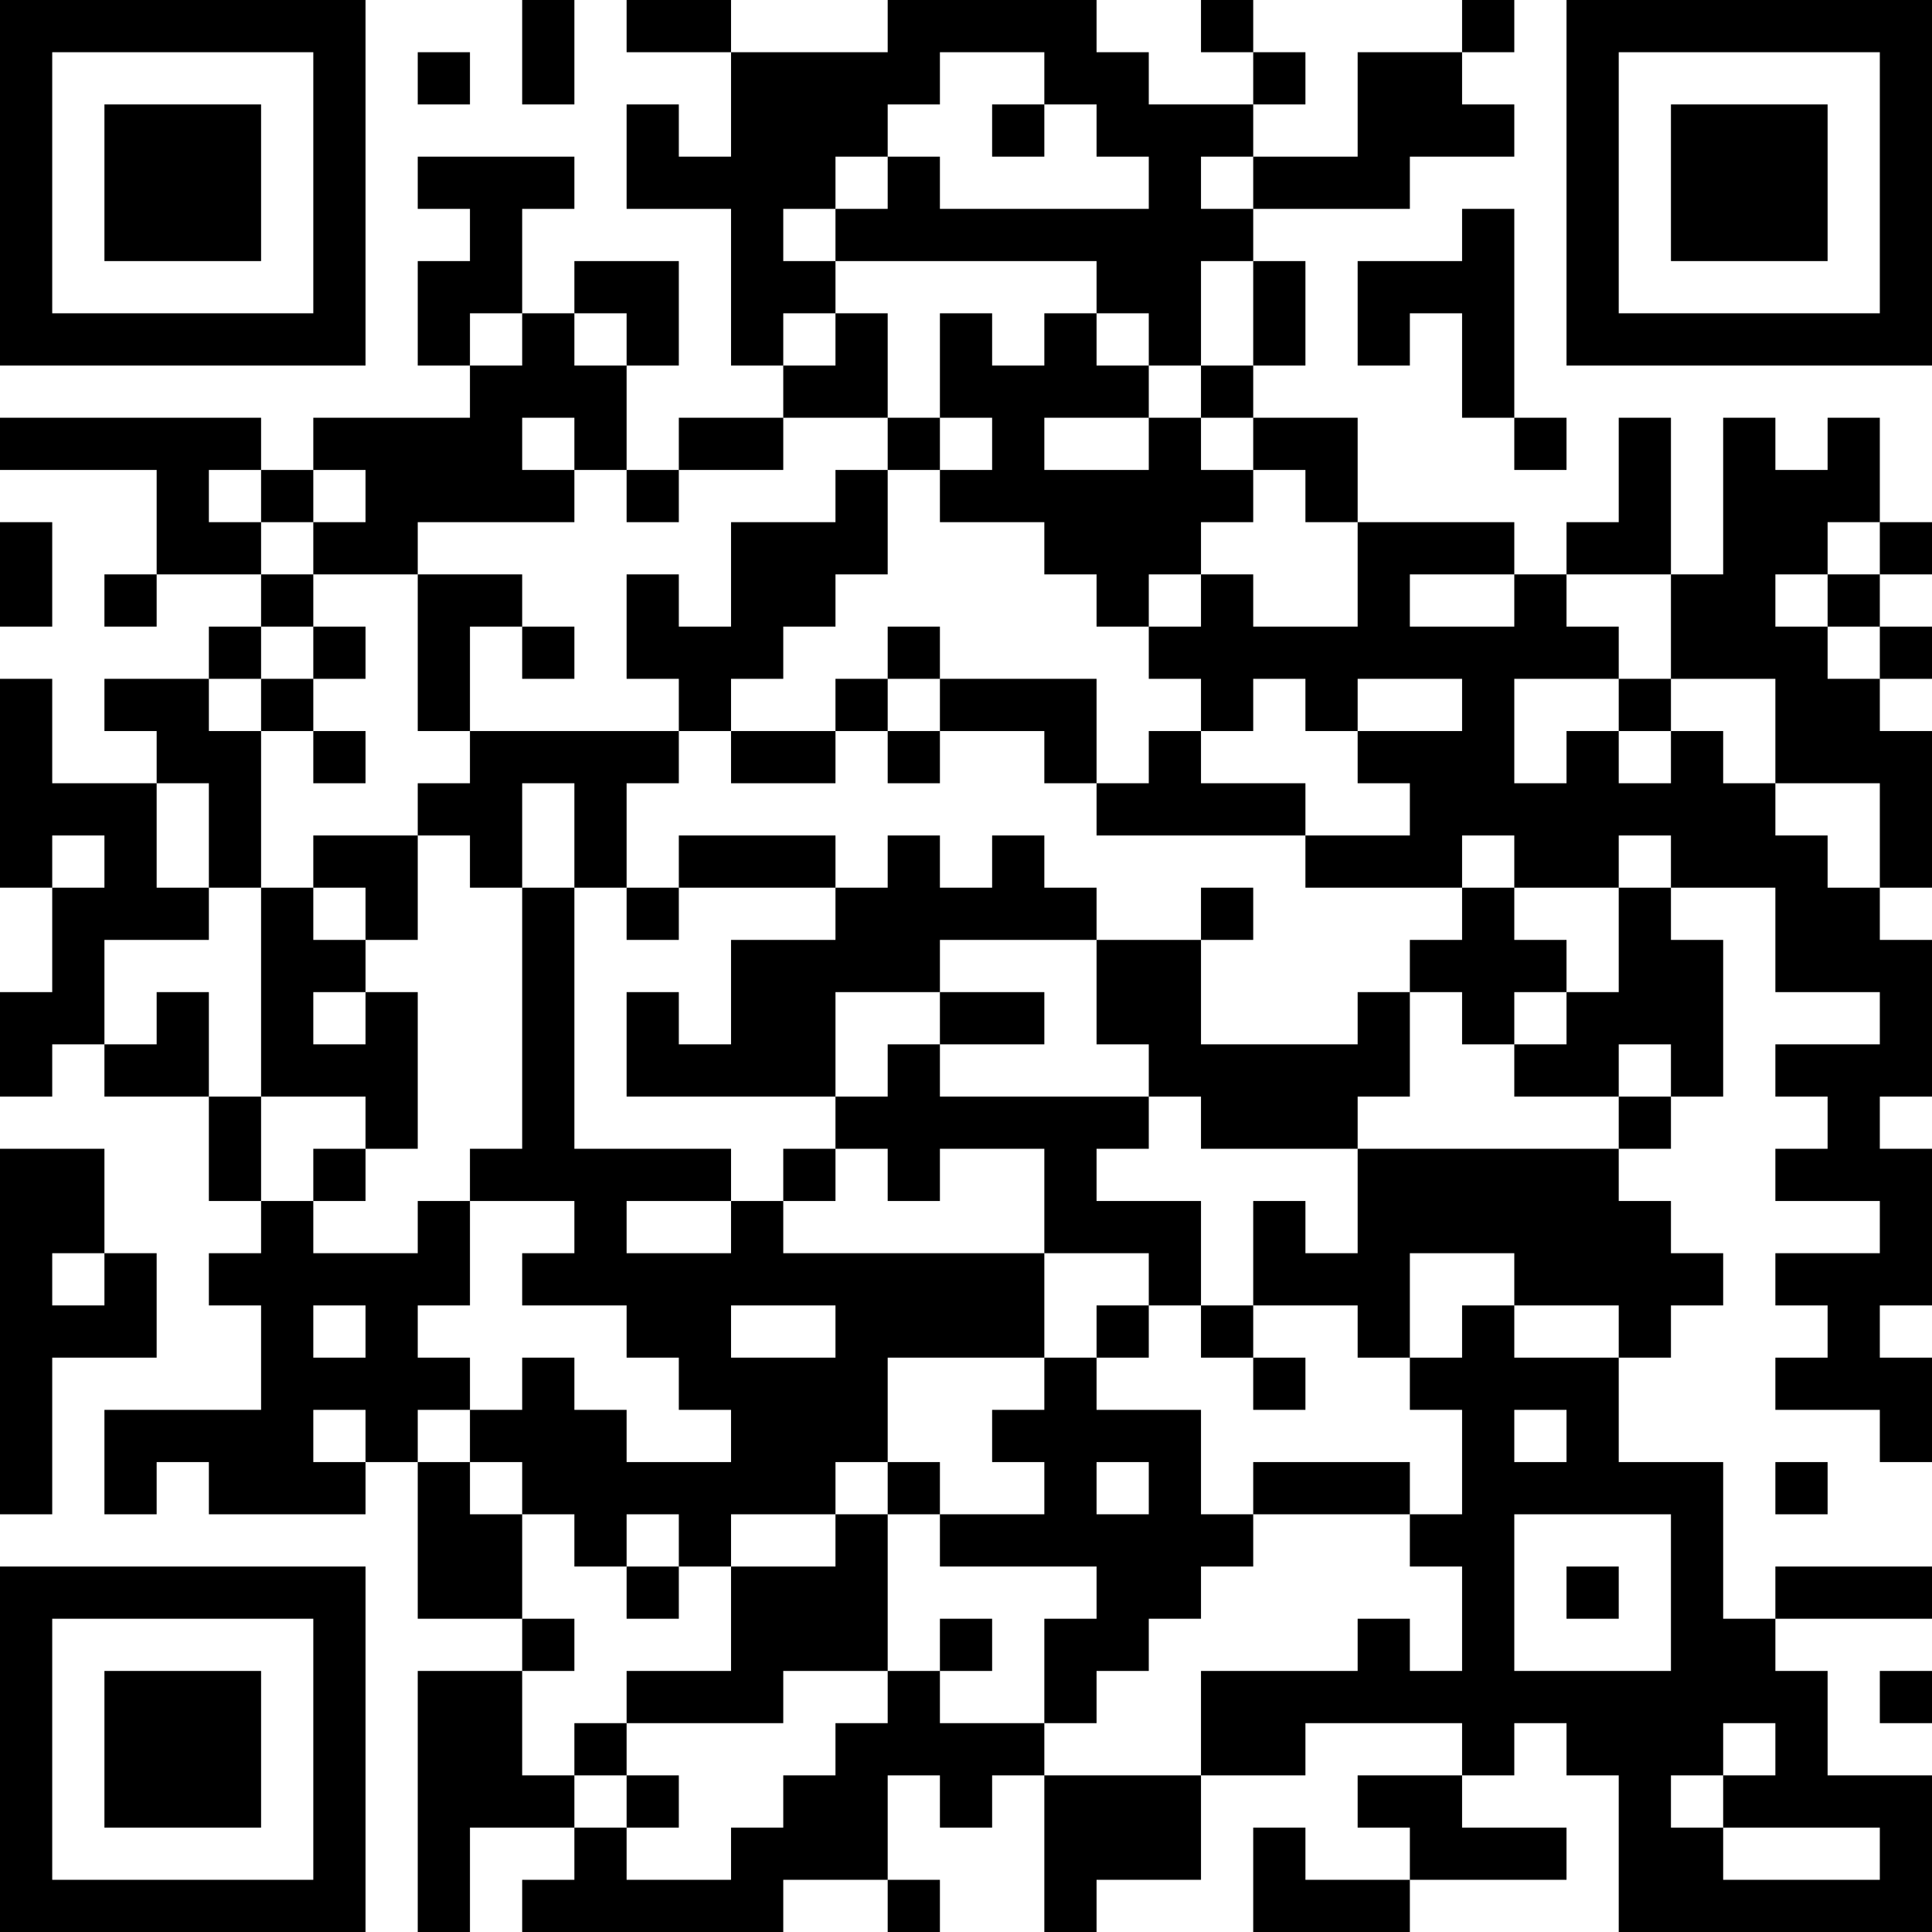 <?xml version="1.0" encoding="UTF-8"?>
<svg xmlns="http://www.w3.org/2000/svg" version="1.1" width="400" height="400" viewBox="0 0 400 400"><rect x="0" y="0" width="400" height="400" fill="#ffffff"/><g transform="scale(10.811)"><g transform="translate(0,0)"><path fill-rule="evenodd" d="M10 0L10 2L11 2L11 0ZM12 0L12 1L14 1L14 3L13 3L13 2L12 2L12 4L14 4L14 7L15 7L15 8L13 8L13 9L12 9L12 7L13 7L13 5L11 5L11 6L10 6L10 4L11 4L11 3L8 3L8 4L9 4L9 5L8 5L8 7L9 7L9 8L6 8L6 9L5 9L5 8L0 8L0 9L3 9L3 11L2 11L2 12L3 12L3 11L5 11L5 12L4 12L4 13L2 13L2 14L3 14L3 15L1 15L1 13L0 13L0 17L1 17L1 19L0 19L0 21L1 21L1 20L2 20L2 21L4 21L4 23L5 23L5 24L4 24L4 25L5 25L5 27L2 27L2 29L3 29L3 28L4 28L4 29L7 29L7 28L8 28L8 31L10 31L10 32L8 32L8 37L9 37L9 35L11 35L11 36L10 36L10 37L15 37L15 36L17 36L17 37L18 37L18 36L17 36L17 34L18 34L18 35L19 35L19 34L20 34L20 37L21 37L21 36L23 36L23 34L25 34L25 33L28 33L28 34L26 34L26 35L27 35L27 36L25 36L25 35L24 35L24 37L27 37L27 36L30 36L30 35L28 35L28 34L29 34L29 33L30 33L30 34L31 34L31 37L37 37L37 34L35 34L35 32L34 32L34 31L37 31L37 30L34 30L34 31L33 31L33 28L31 28L31 26L32 26L32 25L33 25L33 24L32 24L32 23L31 23L31 22L32 22L32 21L33 21L33 18L32 18L32 17L34 17L34 19L36 19L36 20L34 20L34 21L35 21L35 22L34 22L34 23L36 23L36 24L34 24L34 25L35 25L35 26L34 26L34 27L36 27L36 28L37 28L37 26L36 26L36 25L37 25L37 22L36 22L36 21L37 21L37 18L36 18L36 17L37 17L37 14L36 14L36 13L37 13L37 12L36 12L36 11L37 11L37 10L36 10L36 8L35 8L35 9L34 9L34 8L33 8L33 11L32 11L32 8L31 8L31 10L30 10L30 11L29 11L29 10L26 10L26 8L24 8L24 7L25 7L25 5L24 5L24 4L27 4L27 3L29 3L29 2L28 2L28 1L29 1L29 0L28 0L28 1L26 1L26 3L24 3L24 2L25 2L25 1L24 1L24 0L23 0L23 1L24 1L24 2L22 2L22 1L21 1L21 0L17 0L17 1L14 1L14 0ZM8 1L8 2L9 2L9 1ZM18 1L18 2L17 2L17 3L16 3L16 4L15 4L15 5L16 5L16 6L15 6L15 7L16 7L16 6L17 6L17 8L15 8L15 9L13 9L13 10L12 10L12 9L11 9L11 8L10 8L10 9L11 9L11 10L8 10L8 11L6 11L6 10L7 10L7 9L6 9L6 10L5 10L5 9L4 9L4 10L5 10L5 11L6 11L6 12L5 12L5 13L4 13L4 14L5 14L5 17L4 17L4 15L3 15L3 17L4 17L4 18L2 18L2 20L3 20L3 19L4 19L4 21L5 21L5 23L6 23L6 24L8 24L8 23L9 23L9 25L8 25L8 26L9 26L9 27L8 27L8 28L9 28L9 29L10 29L10 31L11 31L11 32L10 32L10 34L11 34L11 35L12 35L12 36L14 36L14 35L15 35L15 34L16 34L16 33L17 33L17 32L18 32L18 33L20 33L20 34L23 34L23 32L26 32L26 31L27 31L27 32L28 32L28 30L27 30L27 29L28 29L28 27L27 27L27 26L28 26L28 25L29 25L29 26L31 26L31 25L29 25L29 24L27 24L27 26L26 26L26 25L24 25L24 23L25 23L25 24L26 24L26 22L31 22L31 21L32 21L32 20L31 20L31 21L29 21L29 20L30 20L30 19L31 19L31 17L32 17L32 16L31 16L31 17L29 17L29 16L28 16L28 17L25 17L25 16L27 16L27 15L26 15L26 14L28 14L28 13L26 13L26 14L25 14L25 13L24 13L24 14L23 14L23 13L22 13L22 12L23 12L23 11L24 11L24 12L26 12L26 10L25 10L25 9L24 9L24 8L23 8L23 7L24 7L24 5L23 5L23 7L22 7L22 6L21 6L21 5L16 5L16 4L17 4L17 3L18 3L18 4L22 4L22 3L21 3L21 2L20 2L20 1ZM19 2L19 3L20 3L20 2ZM23 3L23 4L24 4L24 3ZM28 4L28 5L26 5L26 7L27 7L27 6L28 6L28 8L29 8L29 9L30 9L30 8L29 8L29 4ZM9 6L9 7L10 7L10 6ZM11 6L11 7L12 7L12 6ZM18 6L18 8L17 8L17 9L16 9L16 10L14 10L14 12L13 12L13 11L12 11L12 13L13 13L13 14L9 14L9 12L10 12L10 13L11 13L11 12L10 12L10 11L8 11L8 14L9 14L9 15L8 15L8 16L6 16L6 17L5 17L5 21L7 21L7 22L6 22L6 23L7 23L7 22L8 22L8 19L7 19L7 18L8 18L8 16L9 16L9 17L10 17L10 22L9 22L9 23L11 23L11 24L10 24L10 25L12 25L12 26L13 26L13 27L14 27L14 28L12 28L12 27L11 27L11 26L10 26L10 27L9 27L9 28L10 28L10 29L11 29L11 30L12 30L12 31L13 31L13 30L14 30L14 32L12 32L12 33L11 33L11 34L12 34L12 35L13 35L13 34L12 34L12 33L15 33L15 32L17 32L17 29L18 29L18 30L21 30L21 31L20 31L20 33L21 33L21 32L22 32L22 31L23 31L23 30L24 30L24 29L27 29L27 28L24 28L24 29L23 29L23 27L21 27L21 26L22 26L22 25L23 25L23 26L24 26L24 27L25 27L25 26L24 26L24 25L23 25L23 23L21 23L21 22L22 22L22 21L23 21L23 22L26 22L26 21L27 21L27 19L28 19L28 20L29 20L29 19L30 19L30 18L29 18L29 17L28 17L28 18L27 18L27 19L26 19L26 20L23 20L23 18L24 18L24 17L23 17L23 18L21 18L21 17L20 17L20 16L19 16L19 17L18 17L18 16L17 16L17 17L16 17L16 16L13 16L13 17L12 17L12 15L13 15L13 14L14 14L14 15L16 15L16 14L17 14L17 15L18 15L18 14L20 14L20 15L21 15L21 16L25 16L25 15L23 15L23 14L22 14L22 15L21 15L21 13L18 13L18 12L17 12L17 13L16 13L16 14L14 14L14 13L15 13L15 12L16 12L16 11L17 11L17 9L18 9L18 10L20 10L20 11L21 11L21 12L22 12L22 11L23 11L23 10L24 10L24 9L23 9L23 8L22 8L22 7L21 7L21 6L20 6L20 7L19 7L19 6ZM18 8L18 9L19 9L19 8ZM20 8L20 9L22 9L22 8ZM0 10L0 12L1 12L1 10ZM35 10L35 11L34 11L34 12L35 12L35 13L36 13L36 12L35 12L35 11L36 11L36 10ZM27 11L27 12L29 12L29 11ZM30 11L30 12L31 12L31 13L29 13L29 15L30 15L30 14L31 14L31 15L32 15L32 14L33 14L33 15L34 15L34 16L35 16L35 17L36 17L36 15L34 15L34 13L32 13L32 11ZM6 12L6 13L5 13L5 14L6 14L6 15L7 15L7 14L6 14L6 13L7 13L7 12ZM17 13L17 14L18 14L18 13ZM31 13L31 14L32 14L32 13ZM10 15L10 17L11 17L11 22L14 22L14 23L12 23L12 24L14 24L14 23L15 23L15 24L20 24L20 26L17 26L17 28L16 28L16 29L14 29L14 30L16 30L16 29L17 29L17 28L18 28L18 29L20 29L20 28L19 28L19 27L20 27L20 26L21 26L21 25L22 25L22 24L20 24L20 22L18 22L18 23L17 23L17 22L16 22L16 21L17 21L17 20L18 20L18 21L22 21L22 20L21 20L21 18L18 18L18 19L16 19L16 21L12 21L12 19L13 19L13 20L14 20L14 18L16 18L16 17L13 17L13 18L12 18L12 17L11 17L11 15ZM1 16L1 17L2 17L2 16ZM6 17L6 18L7 18L7 17ZM6 19L6 20L7 20L7 19ZM18 19L18 20L20 20L20 19ZM0 22L0 29L1 29L1 26L3 26L3 24L2 24L2 22ZM15 22L15 23L16 23L16 22ZM1 24L1 25L2 25L2 24ZM6 25L6 26L7 26L7 25ZM14 25L14 26L16 26L16 25ZM6 27L6 28L7 28L7 27ZM29 27L29 28L30 28L30 27ZM21 28L21 29L22 29L22 28ZM34 28L34 29L35 29L35 28ZM12 29L12 30L13 30L13 29ZM29 29L29 32L32 32L32 29ZM30 30L30 31L31 31L31 30ZM18 31L18 32L19 32L19 31ZM36 32L36 33L37 33L37 32ZM33 33L33 34L32 34L32 35L33 35L33 36L36 36L36 35L33 35L33 34L34 34L34 33ZM0 0L0 7L7 7L7 0ZM1 1L1 6L6 6L6 1ZM2 2L2 5L5 5L5 2ZM30 0L30 7L37 7L37 0ZM31 1L31 6L36 6L36 1ZM32 2L32 5L35 5L35 2ZM0 30L0 37L7 37L7 30ZM1 31L1 36L6 36L6 31ZM2 32L2 35L5 35L5 32Z" fill="#000000"/></g></g></svg>
